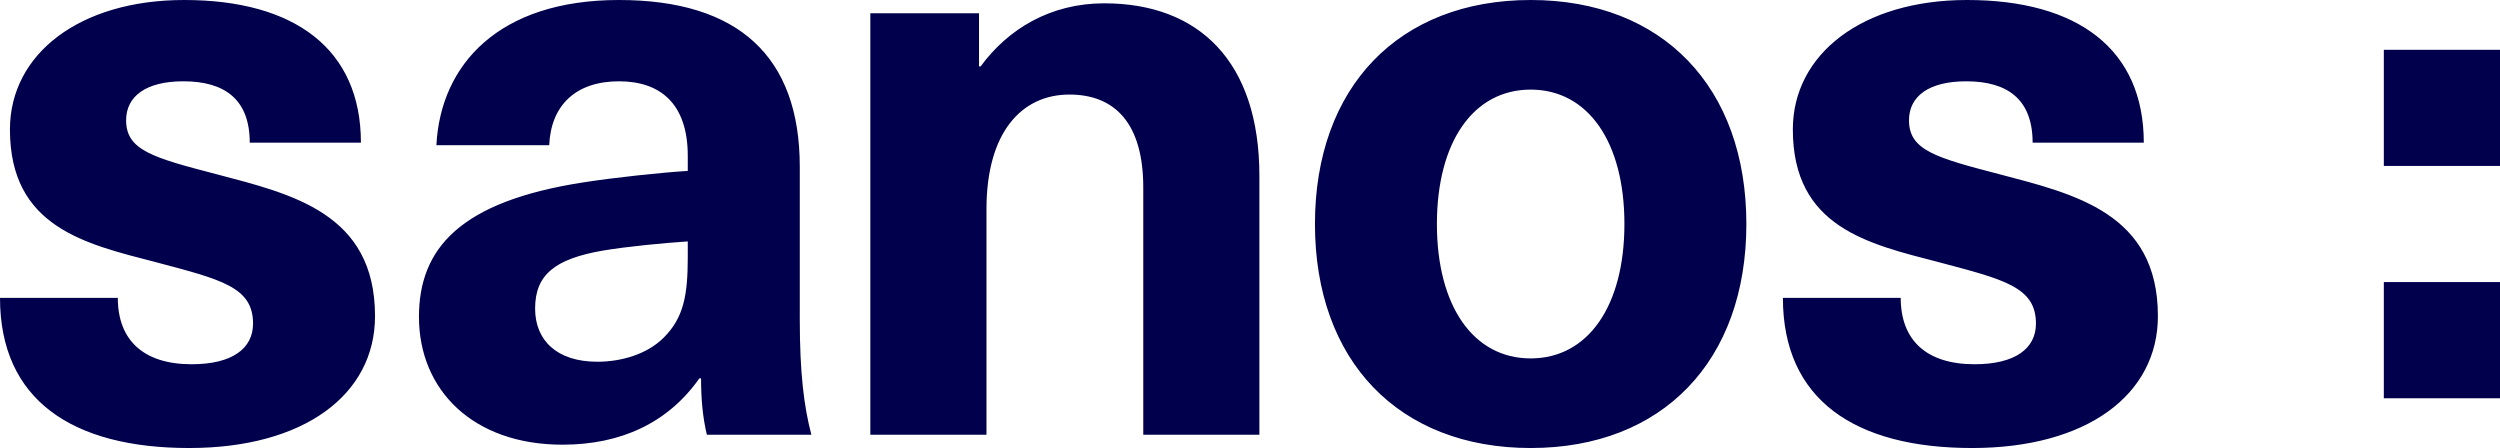 <?xml version="1.0" encoding="UTF-8"?>
<svg xmlns="http://www.w3.org/2000/svg" id="uuid-77c64e2a-051e-4f0f-be58-5c2c3cfcd400" data-name="Artwork" viewBox="0 0 827.82 148.35">
  <defs>
    <style>
      .uuid-8846c313-3eee-4d91-a12a-dfba5a1f371c {
        fill: #00004d;
      }
    </style>
  </defs>
  <path class="uuid-8846c313-3eee-4d91-a12a-dfba5a1f371c" d="M789.35,16.48h38.47v38.46h-38.47V16.48ZM789.35,131.87h38.47v-38.46h-38.47v38.46ZM651.35,0C687.89,0,709.87,16.21,709.87,47.25h-36.81c0-14.29-8.24-20.33-21.98-20.33-12.36,0-18.96,4.94-18.96,12.91,0,9.89,8.79,12.36,29.95,17.86,25,6.59,52.47,12.91,52.47,46.98,0,26.1-23.62,43.68-61.53,43.68-38.74,0-62.64-15.93-62.64-49.72h39.01c0,14.02,8.52,21.98,24.45,21.98,13.46,0,20.33-5.22,20.33-13.46,0-12.09-10.44-14.57-32.14-20.33-23.35-6.05-48.36-11.54-48.36-43.96C593.66,17.86,616.74,0,651.35,0M506.85,29.67c-18.96,0-31.05,17.31-31.05,44.51s12.09,44.5,31.05,44.5,31.04-17.31,31.04-44.5c.01-27.2-12.08-44.51-31.04-44.51M506.85,0C550.53,0,578.27,28.85,578.27,74.18s-27.74,74.17-71.42,74.17-71.43-28.84-71.43-74.17C435.42,28.85,463.17,0,506.85,0M365.65,1.1c31.31,0,51.37,19.23,51.37,57.14v85.71h-38.45V62.08c0-21.16-9.34-30.77-24.45-30.77-15.93,0-27.47,12.64-27.47,37.92v74.72h-38.46V4.39h35.99v17.59h.54c9.06-12.36,23.07-20.88,40.93-20.88M227.74,79.94c-8.24.55-19.78,1.65-28.02,3.02-15.93,2.75-22.53,7.97-22.53,19.23,0,10.45,7.15,17.59,20.6,17.59,7.97,0,16.48-2.48,21.98-7.97,6.6-6.59,7.97-14.01,7.97-26.64v-5.23h0ZM204.94,0C244.5,0,264.83,18.68,264.83,55.22v50.55c0,17.58,1.37,28.85,3.84,38.18h-34.61c-1.37-5.77-1.92-11.81-1.92-18.68h-.55c-10.44,14.83-26.1,21.98-45.33,21.98-29.67,0-47.53-18.13-47.53-42.31,0-22.8,13.74-38.18,54.12-44.5,10.44-1.65,26.1-3.3,34.89-3.85v-4.94c0-17.59-9.34-24.73-22.8-24.73-14.29,0-22.53,7.97-23.08,21.16h-37.36C145.87,21.43,165.11,0,204.94,0M60.99,0C97.53,0,119.51,16.21,119.51,47.25h-36.81c0-14.29-8.24-20.33-21.98-20.33-12.36,0-18.96,4.94-18.96,12.91,0,9.89,8.79,12.36,29.95,17.86,25,6.59,52.47,12.91,52.47,46.98,0,26.1-23.63,43.68-61.54,43.68-38.73,0-62.64-15.93-62.64-49.72h39.01c0,14.02,8.51,21.98,24.45,21.98,13.46,0,20.33-5.22,20.33-13.46,0-12.09-10.44-14.57-32.14-20.33C28.3,80.77,3.29,75.28,3.29,42.86,3.3,17.86,26.38,0,60.99,0"></path>
</svg>
